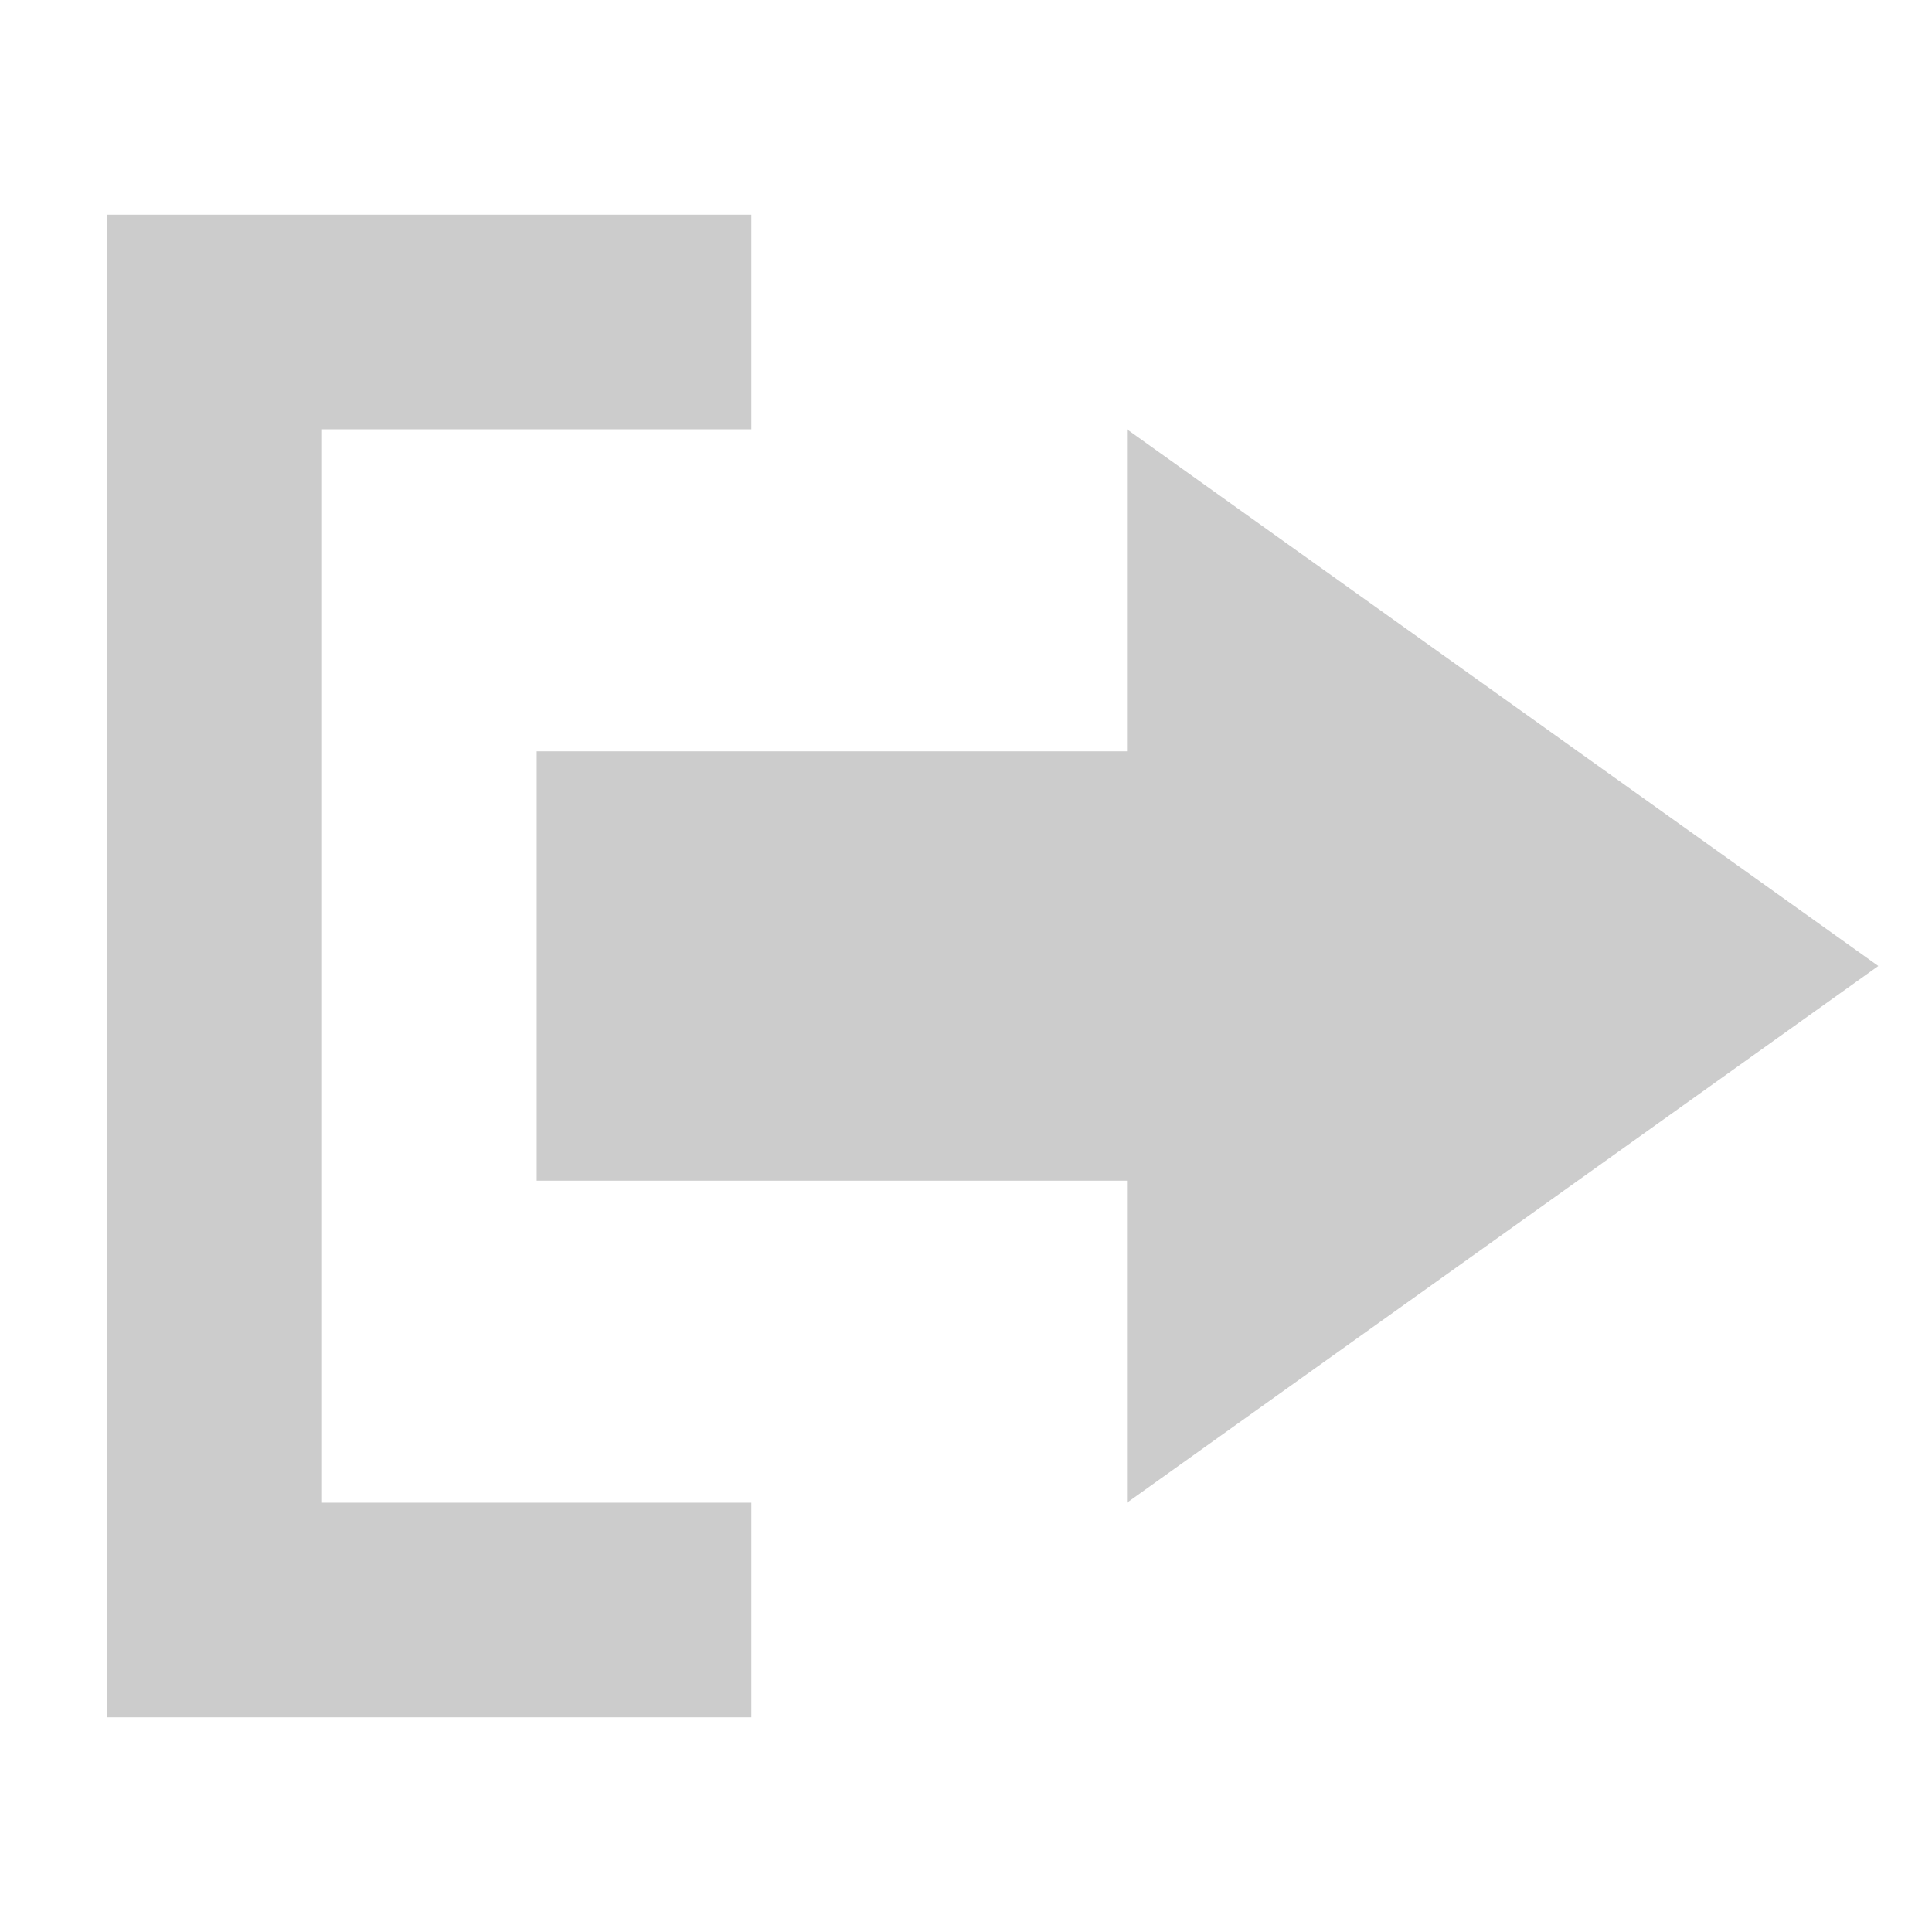 <svg xmlns="http://www.w3.org/2000/svg" width="18" height="18" viewBox="0 0 18 18">
  <defs>
    <style>
      .cls-1 {
        fill: none;
      }

      .cls-2 {
        fill: #cccccc;
      }
    </style>
  </defs>
  <g transform="translate(-1225 -162)">
    <path class="cls-2" d="M-6211-172h-1v-14h6v2h-4v10h4v2Zm8.5-5h-5.5v-4h5.5v-3l7,5-7,5Z" transform="translate(7438 350)"/>
  </g>
</svg>
